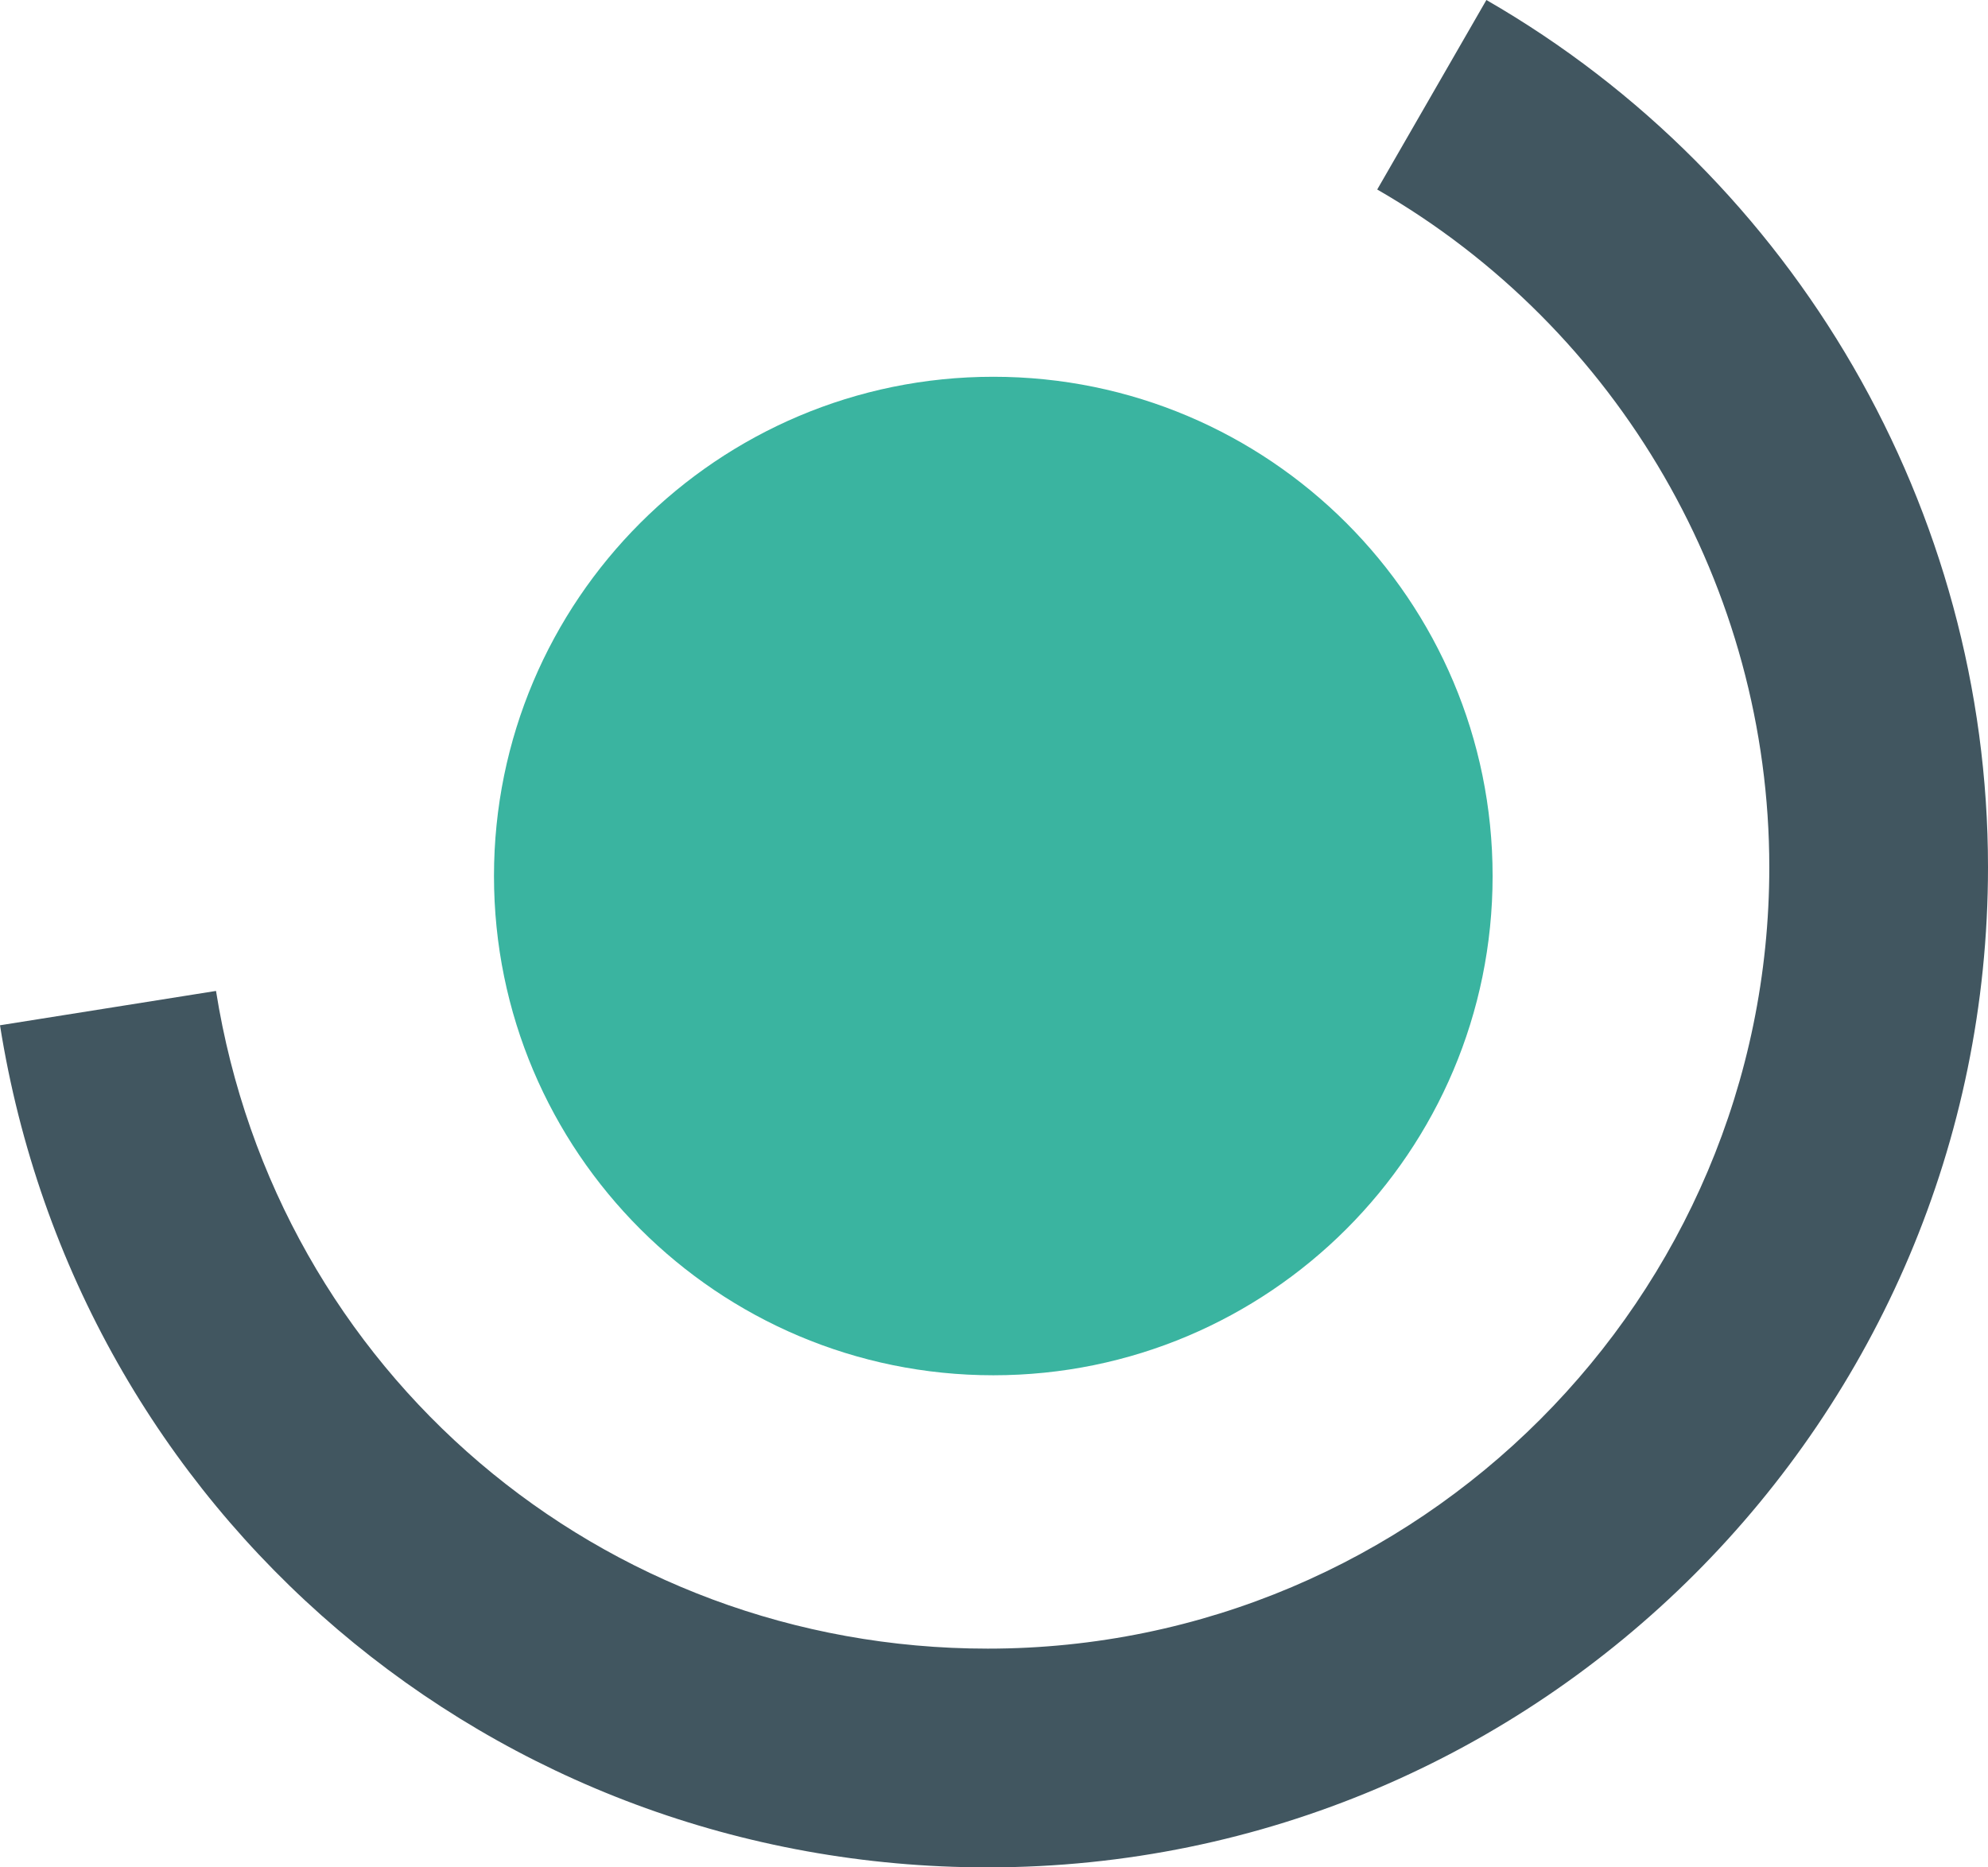 <?xml version="1.0" encoding="utf-8"?>
<!-- Generator: Adobe Illustrator 16.0.0, SVG Export Plug-In . SVG Version: 6.00 Build 0)  -->
<!DOCTYPE svg PUBLIC "-//W3C//DTD SVG 1.1//EN" "http://www.w3.org/Graphics/SVG/1.1/DTD/svg11.dtd">
<svg version="1.1" id="Ebene_1" xmlns="http://www.w3.org/2000/svg" xmlns:xlink="http://www.w3.org/1999/xlink" x="0px" y="0px"
	 width="120px" height="112.727px" viewBox="0 0 120 112.727" enable-background="new 0 0 120 112.727" xml:space="preserve">
<path fill="#3AB4A0" d="M90.097,52.882c0,16.644-13.494,30.138-30.137,30.138c-16.646,0-30.142-13.494-30.142-30.138
	S43.315,22.744,59.96,22.744C76.603,22.744,90.097,36.238,90.097,52.882"/>
<path fill="#415660" d="M89.722,0l-6.59,11.44c14.599,8.408,23.667,24.084,23.667,40.91c0,26.01-21.162,47.172-47.175,47.172
	c-23.339,0-42.93-16.695-46.585-39.703L0,61.892c4.679,29.453,29.756,50.835,59.625,50.835c33.29,0,60.375-27.085,60.375-60.376
	C120,30.817,108.398,10.757,89.722,0z"/>
</svg>
